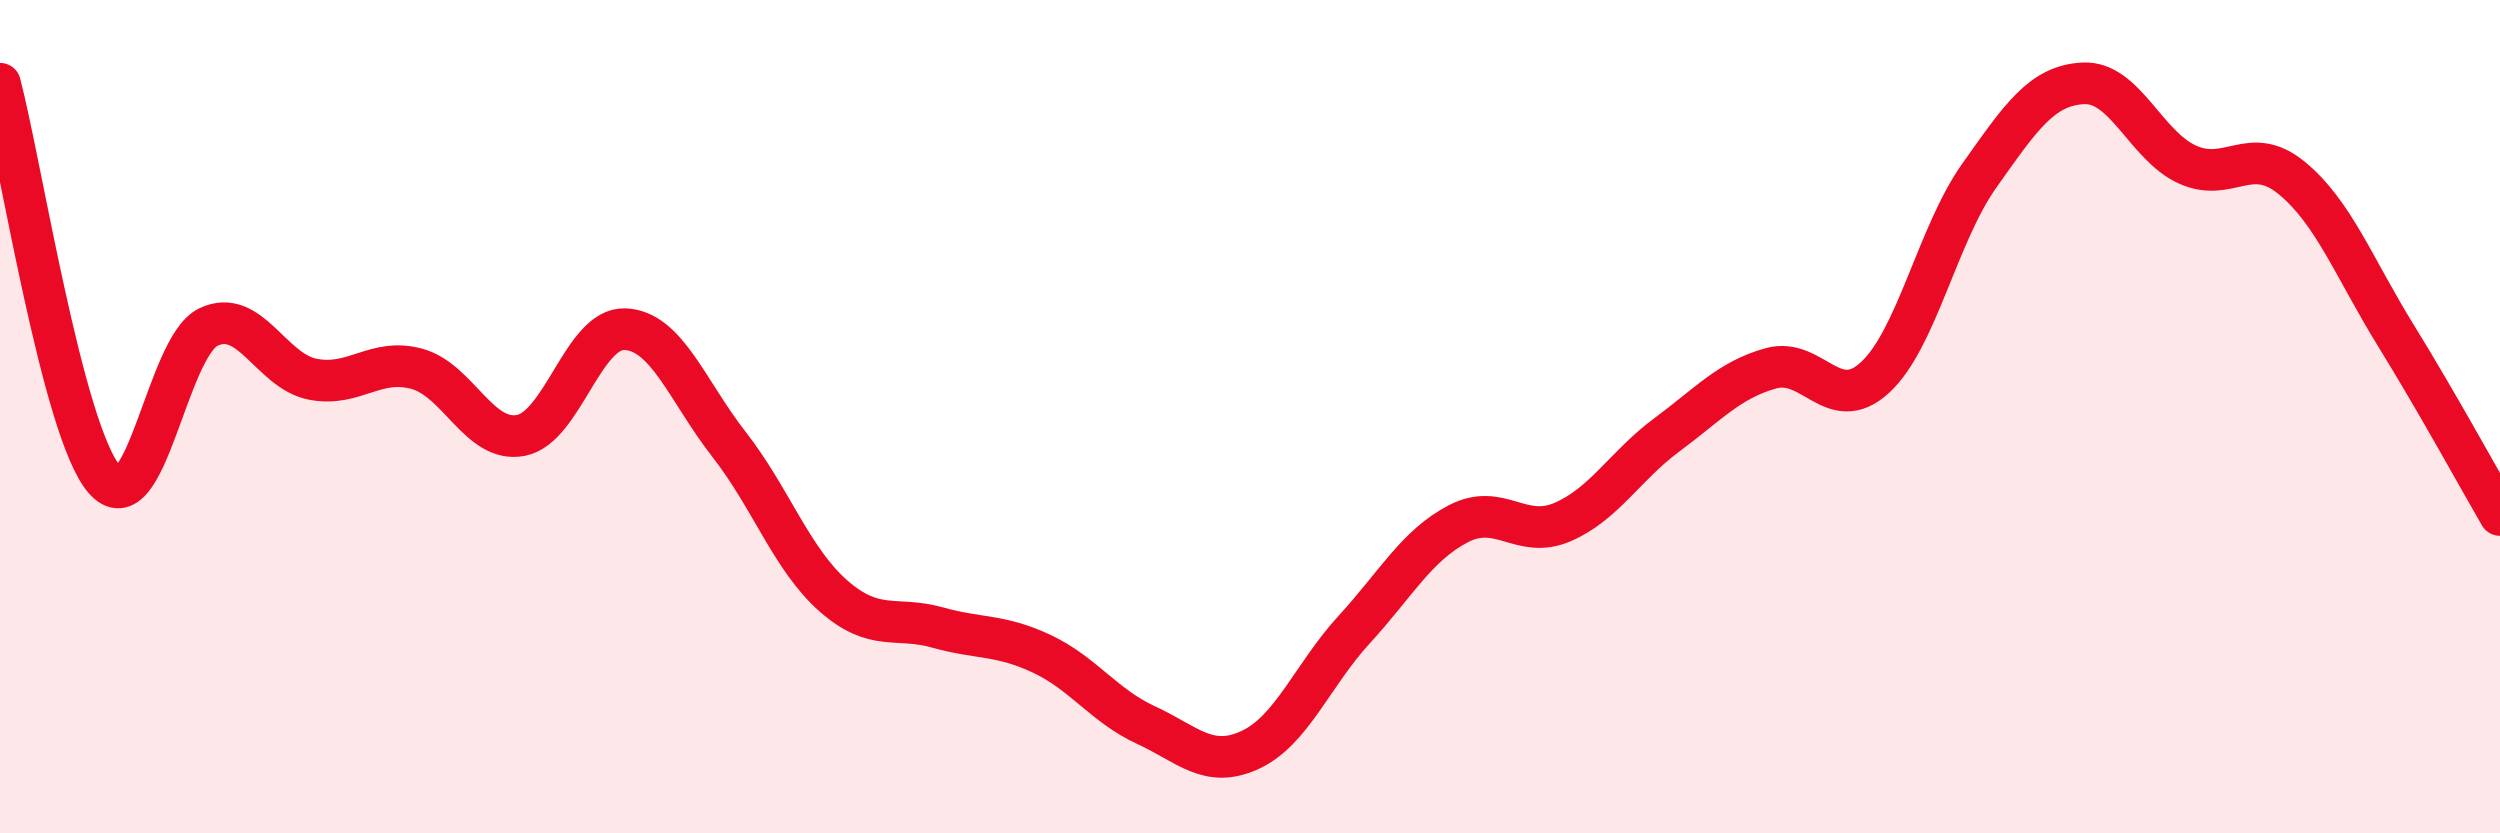 
    <svg width="60" height="20" viewBox="0 0 60 20" xmlns="http://www.w3.org/2000/svg">
      <path
        d="M 0,2.01 C 0.5,3.91 1.5,10.33 2.5,11.5 C 3.5,12.67 4,8.33 5,7.85 C 6,7.37 6.5,8.9 7.5,9.1 C 8.5,9.3 9,8.58 10,8.85 C 11,9.12 11.5,10.64 12.5,10.45 C 13.5,10.26 14,7.86 15,7.9 C 16,7.94 16.5,9.39 17.5,10.67 C 18.5,11.95 19,13.42 20,14.3 C 21,15.18 21.5,14.78 22.5,15.06 C 23.5,15.34 24,15.22 25,15.69 C 26,16.16 26.5,16.94 27.5,17.4 C 28.5,17.86 29,18.46 30,18 C 31,17.54 31.5,16.2 32.5,15.11 C 33.5,14.02 34,13.09 35,12.57 C 36,12.05 36.5,12.96 37.5,12.53 C 38.5,12.1 39,11.18 40,10.44 C 41,9.7 41.5,9.12 42.5,8.84 C 43.5,8.56 44,9.98 45,9.06 C 46,8.14 46.5,5.63 47.5,4.22 C 48.5,2.81 49,2.05 50,2 C 51,1.95 51.5,3.5 52.5,3.95 C 53.5,4.4 54,3.45 55,4.27 C 56,5.09 56.5,6.43 57.5,8.05 C 58.5,9.67 59.5,11.5 60,12.36L60 20L0 20Z"
        fill="#EB0A25"
        opacity="0.1"
        stroke-linecap="round"
        stroke-linejoin="round"
      />
      <path
        d="M 0,2.01 C 0.5,3.91 1.5,10.33 2.5,11.5 C 3.5,12.67 4,8.33 5,7.85 C 6,7.37 6.5,8.9 7.5,9.1 C 8.5,9.3 9,8.58 10,8.85 C 11,9.12 11.5,10.64 12.5,10.45 C 13.5,10.26 14,7.86 15,7.9 C 16,7.94 16.5,9.39 17.5,10.67 C 18.5,11.95 19,13.42 20,14.3 C 21,15.18 21.5,14.78 22.5,15.06 C 23.5,15.34 24,15.22 25,15.69 C 26,16.16 26.5,16.94 27.5,17.4 C 28.5,17.86 29,18.46 30,18 C 31,17.54 31.5,16.2 32.5,15.11 C 33.5,14.02 34,13.09 35,12.57 C 36,12.05 36.5,12.96 37.5,12.53 C 38.5,12.1 39,11.18 40,10.44 C 41,9.7 41.5,9.12 42.5,8.84 C 43.5,8.56 44,9.98 45,9.06 C 46,8.14 46.5,5.63 47.5,4.22 C 48.5,2.81 49,2.05 50,2 C 51,1.95 51.5,3.5 52.5,3.95 C 53.5,4.4 54,3.45 55,4.27 C 56,5.09 56.5,6.43 57.5,8.05 C 58.5,9.67 59.5,11.5 60,12.36"
        stroke="#EB0A25"
        stroke-width="1"
        fill="none"
        stroke-linecap="round"
        stroke-linejoin="round"
      />
    </svg>
  